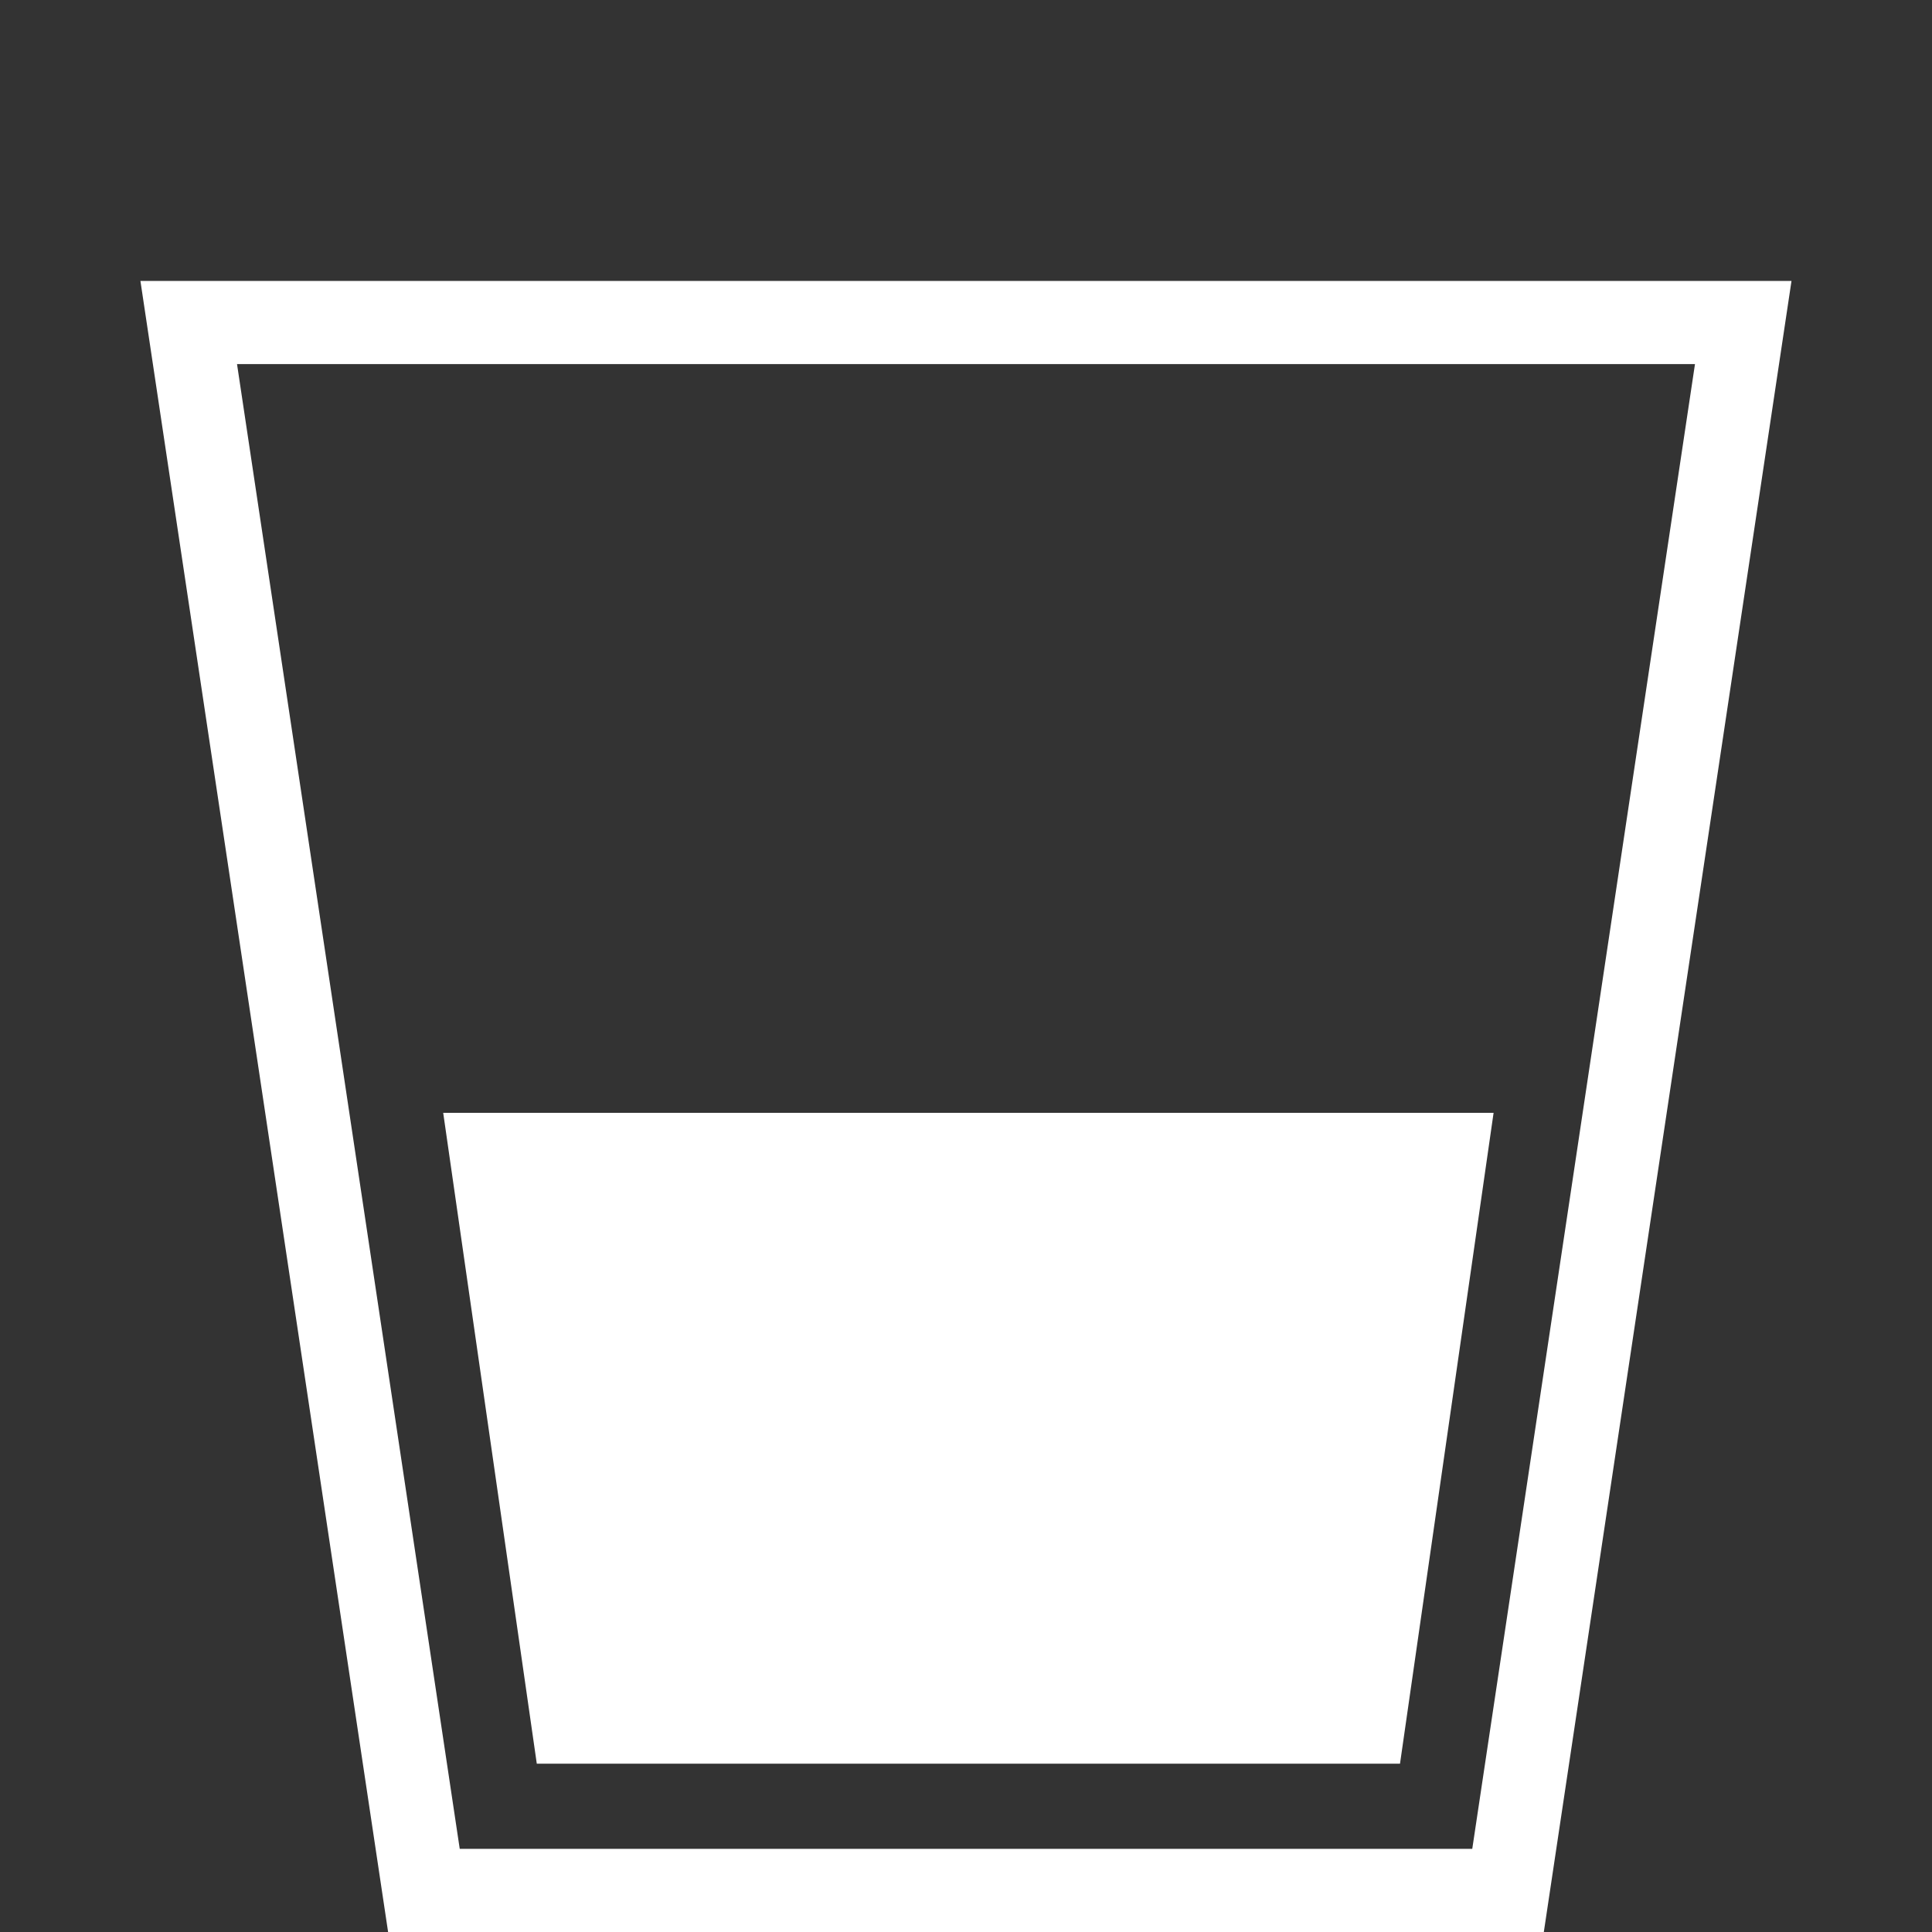 <svg viewBox="0 0 250 250" xmlns="http://www.w3.org/2000/svg" data-name="Layer 3" id="Layer_3">
  <rect x="0" y="0" width="250" height="250" fill="#333333" stroke="none"/>
  <defs>
    <style>
      .cls-1 {
        fill: #fff;
        stroke-width: 0px;
      }
    </style>
  </defs>
  <path d="M219.33,47.11l-28.82,192.13H59.49L30.67,47.11h188.66M231.83,36.35H18.17l32.05,213.65h149.55l32.05-213.65h0Z" class="cls-1"></path>
  <polygon points="181.16 228.22 193.27 144 57.35 144 69.46 228.22 181.16 228.22" class="cls-1"></polygon>
</svg>